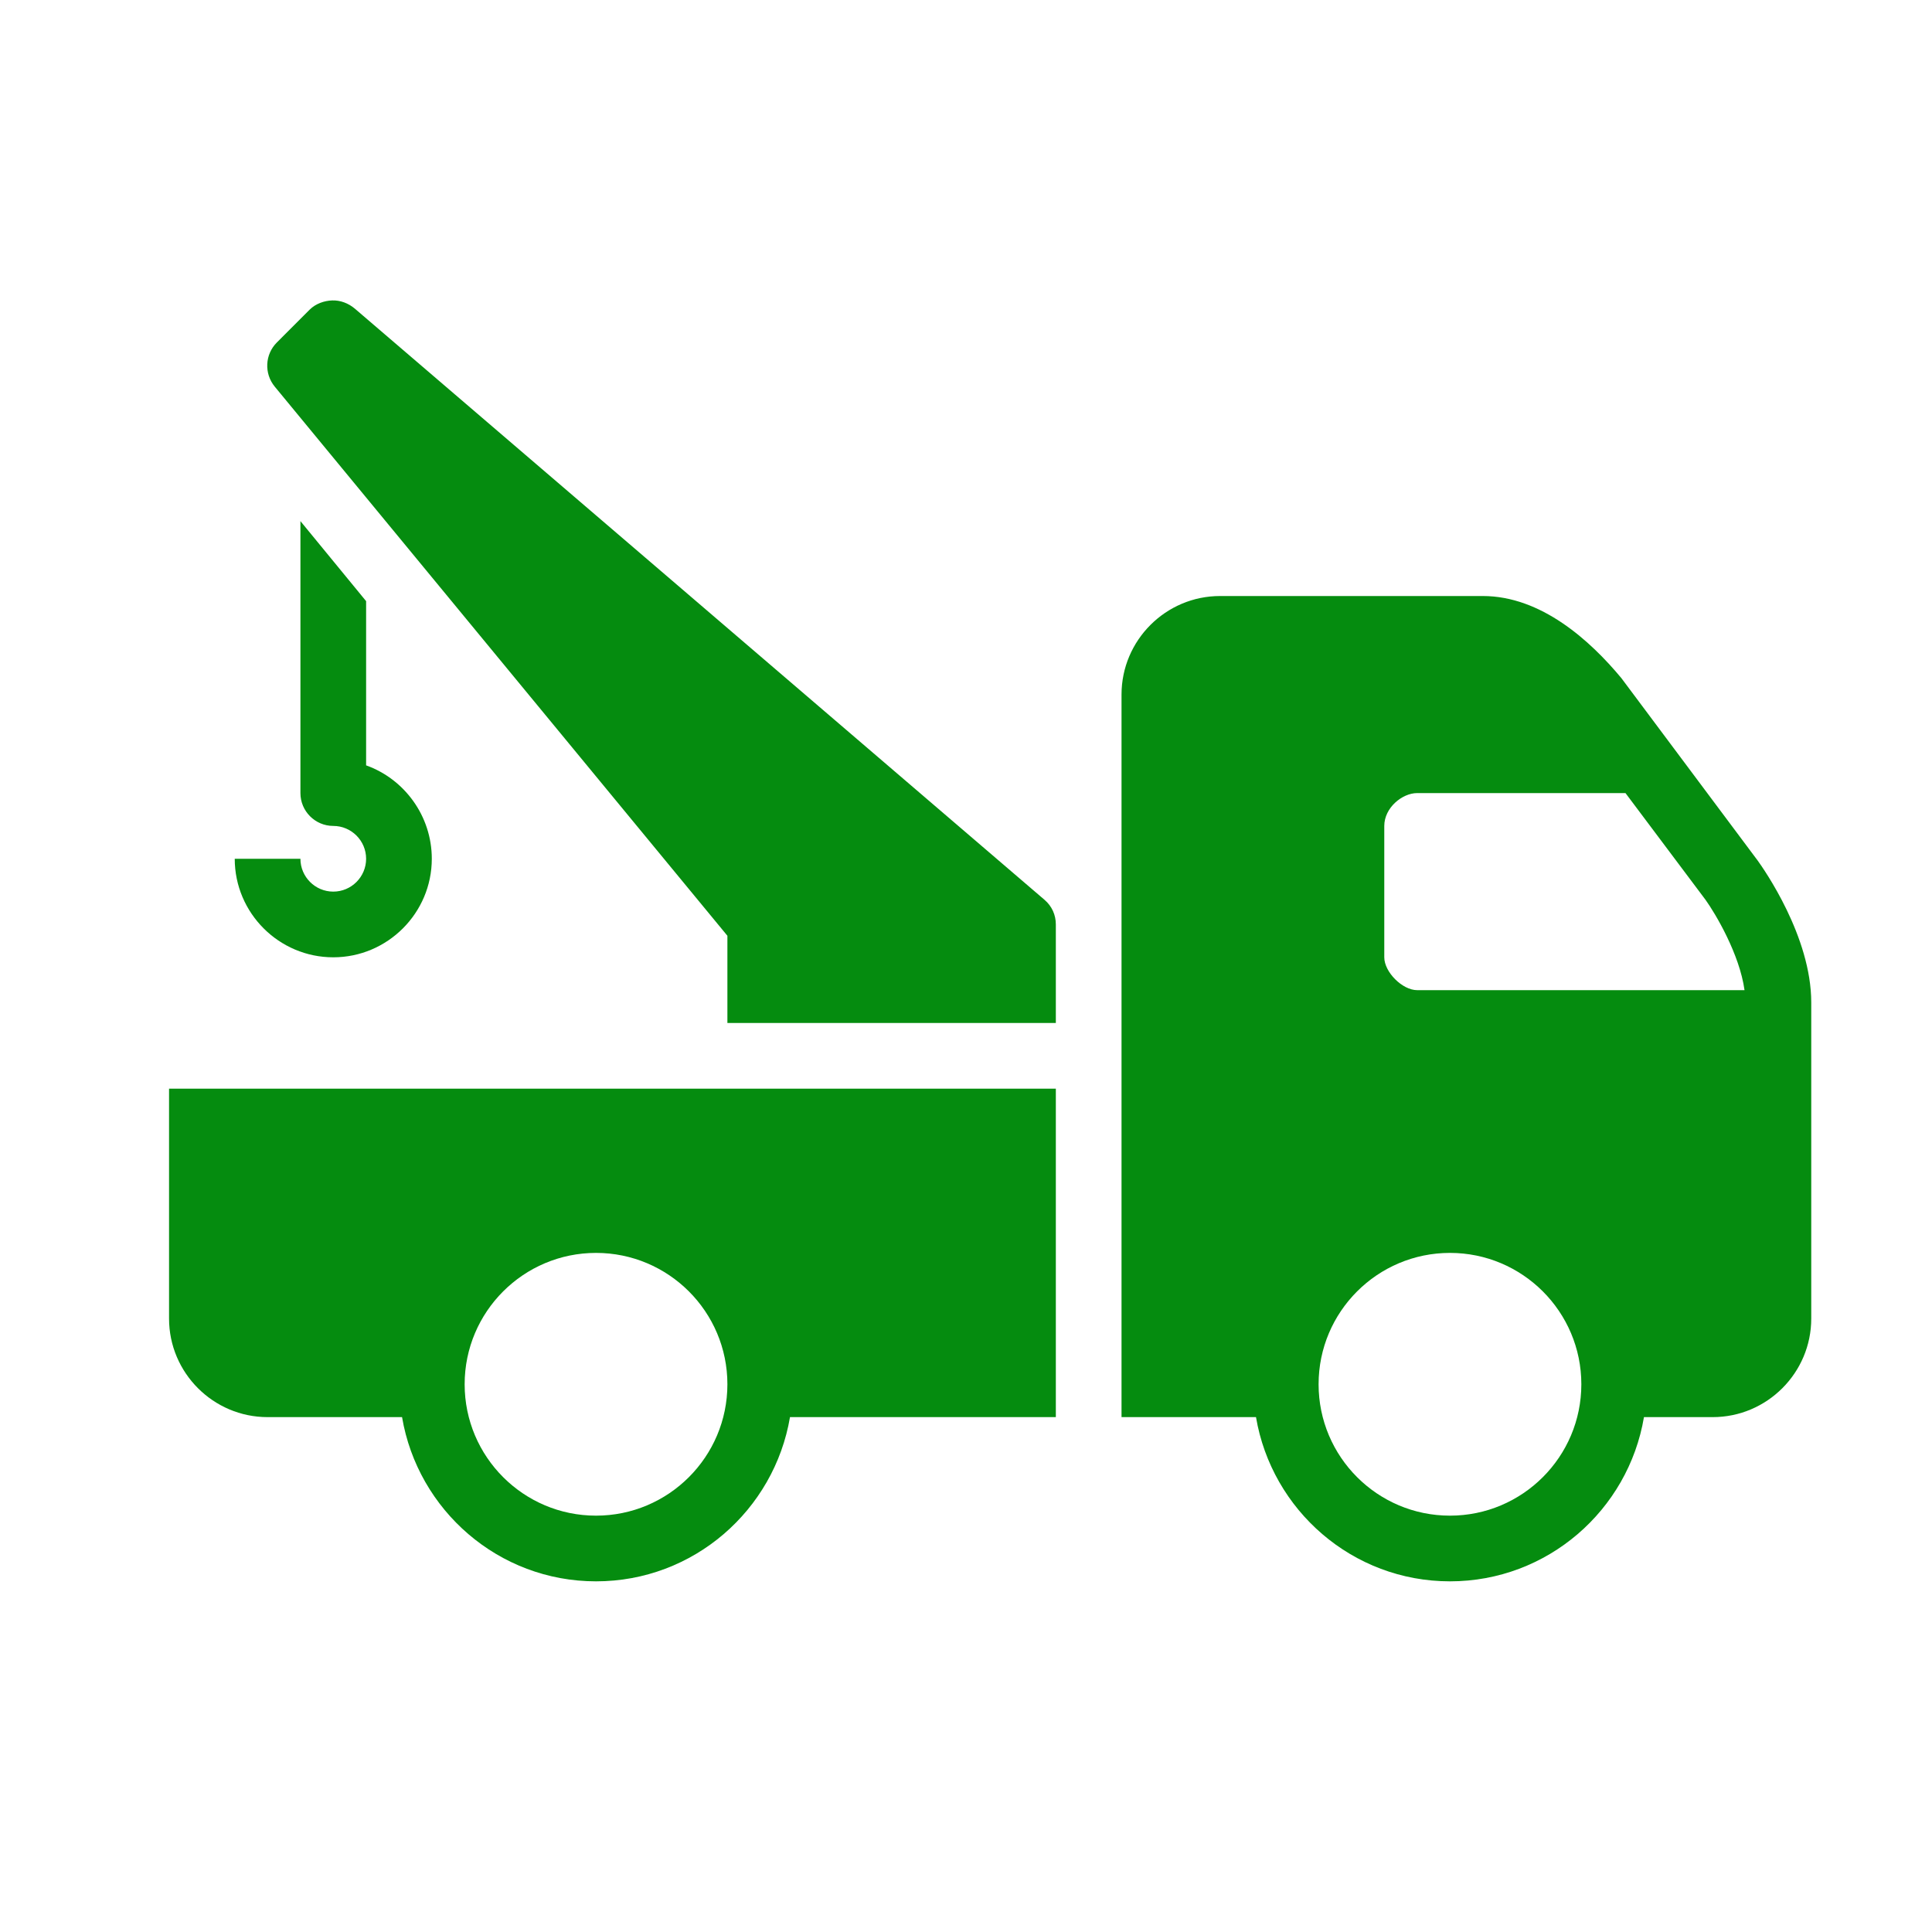 <svg width="80" height="80" viewBox="0 0 80 80" fill="none" xmlns="http://www.w3.org/2000/svg">
<path d="M13.758 12.44C13.428 12.451 13.072 12.573 12.822 12.822L11.463 14.182C10.968 14.677 10.931 15.468 11.377 16.01L30.12 38.748V42.36H43.72V38.28C43.72 37.882 43.555 37.52 43.252 37.26L14.693 12.78C14.422 12.552 14.087 12.429 13.758 12.44ZM12.44 21.578V32.84C12.44 33.589 13.051 34.2 13.8 34.2C14.549 34.2 15.16 34.811 15.16 35.56C15.16 36.309 14.549 36.92 13.8 36.92C13.051 36.92 12.44 36.309 12.44 35.56H9.72C9.72 37.807 11.553 39.64 13.8 39.64C16.047 39.64 17.88 37.807 17.88 35.56C17.88 33.786 16.743 32.256 15.16 31.692V24.892L12.44 21.578ZM50.52 24.68C48.273 24.68 46.44 26.513 46.44 28.76V58.68H52.008C52.661 62.532 56.002 65.48 60.04 65.48C64.078 65.48 67.424 62.532 68.073 58.68H70.92C73.167 58.68 75 56.847 75 54.6V41.51C75 38.774 73.029 35.98 72.79 35.645L67.138 28.08C65.841 26.518 63.812 24.68 61.4 24.68H50.52ZM58.68 32.84H67.308L70.623 37.26C71.037 37.839 72.03 39.507 72.237 41H58.68C58.069 41 57.32 40.251 57.32 39.64V34.2C57.32 33.446 58.064 32.84 58.68 32.84ZM7 45.08V54.6C7 56.847 8.833 58.68 11.08 58.68H16.648C17.301 62.532 20.642 65.48 24.68 65.48C28.718 65.48 32.059 62.532 32.712 58.68H43.72V45.08H7ZM24.68 51.88C27.682 51.88 30.12 54.318 30.12 57.32C30.12 60.322 27.682 62.76 24.68 62.76C21.678 62.76 19.24 60.322 19.24 57.32C19.24 54.318 21.678 51.88 24.68 51.88ZM60.04 51.88C63.042 51.88 65.48 54.318 65.48 57.32C65.48 60.322 63.042 62.76 60.04 62.76C57.038 62.76 54.6 60.322 54.6 57.32C54.6 54.318 57.038 51.88 60.04 51.88Z" fill="#058C0F"/>
</svg>
